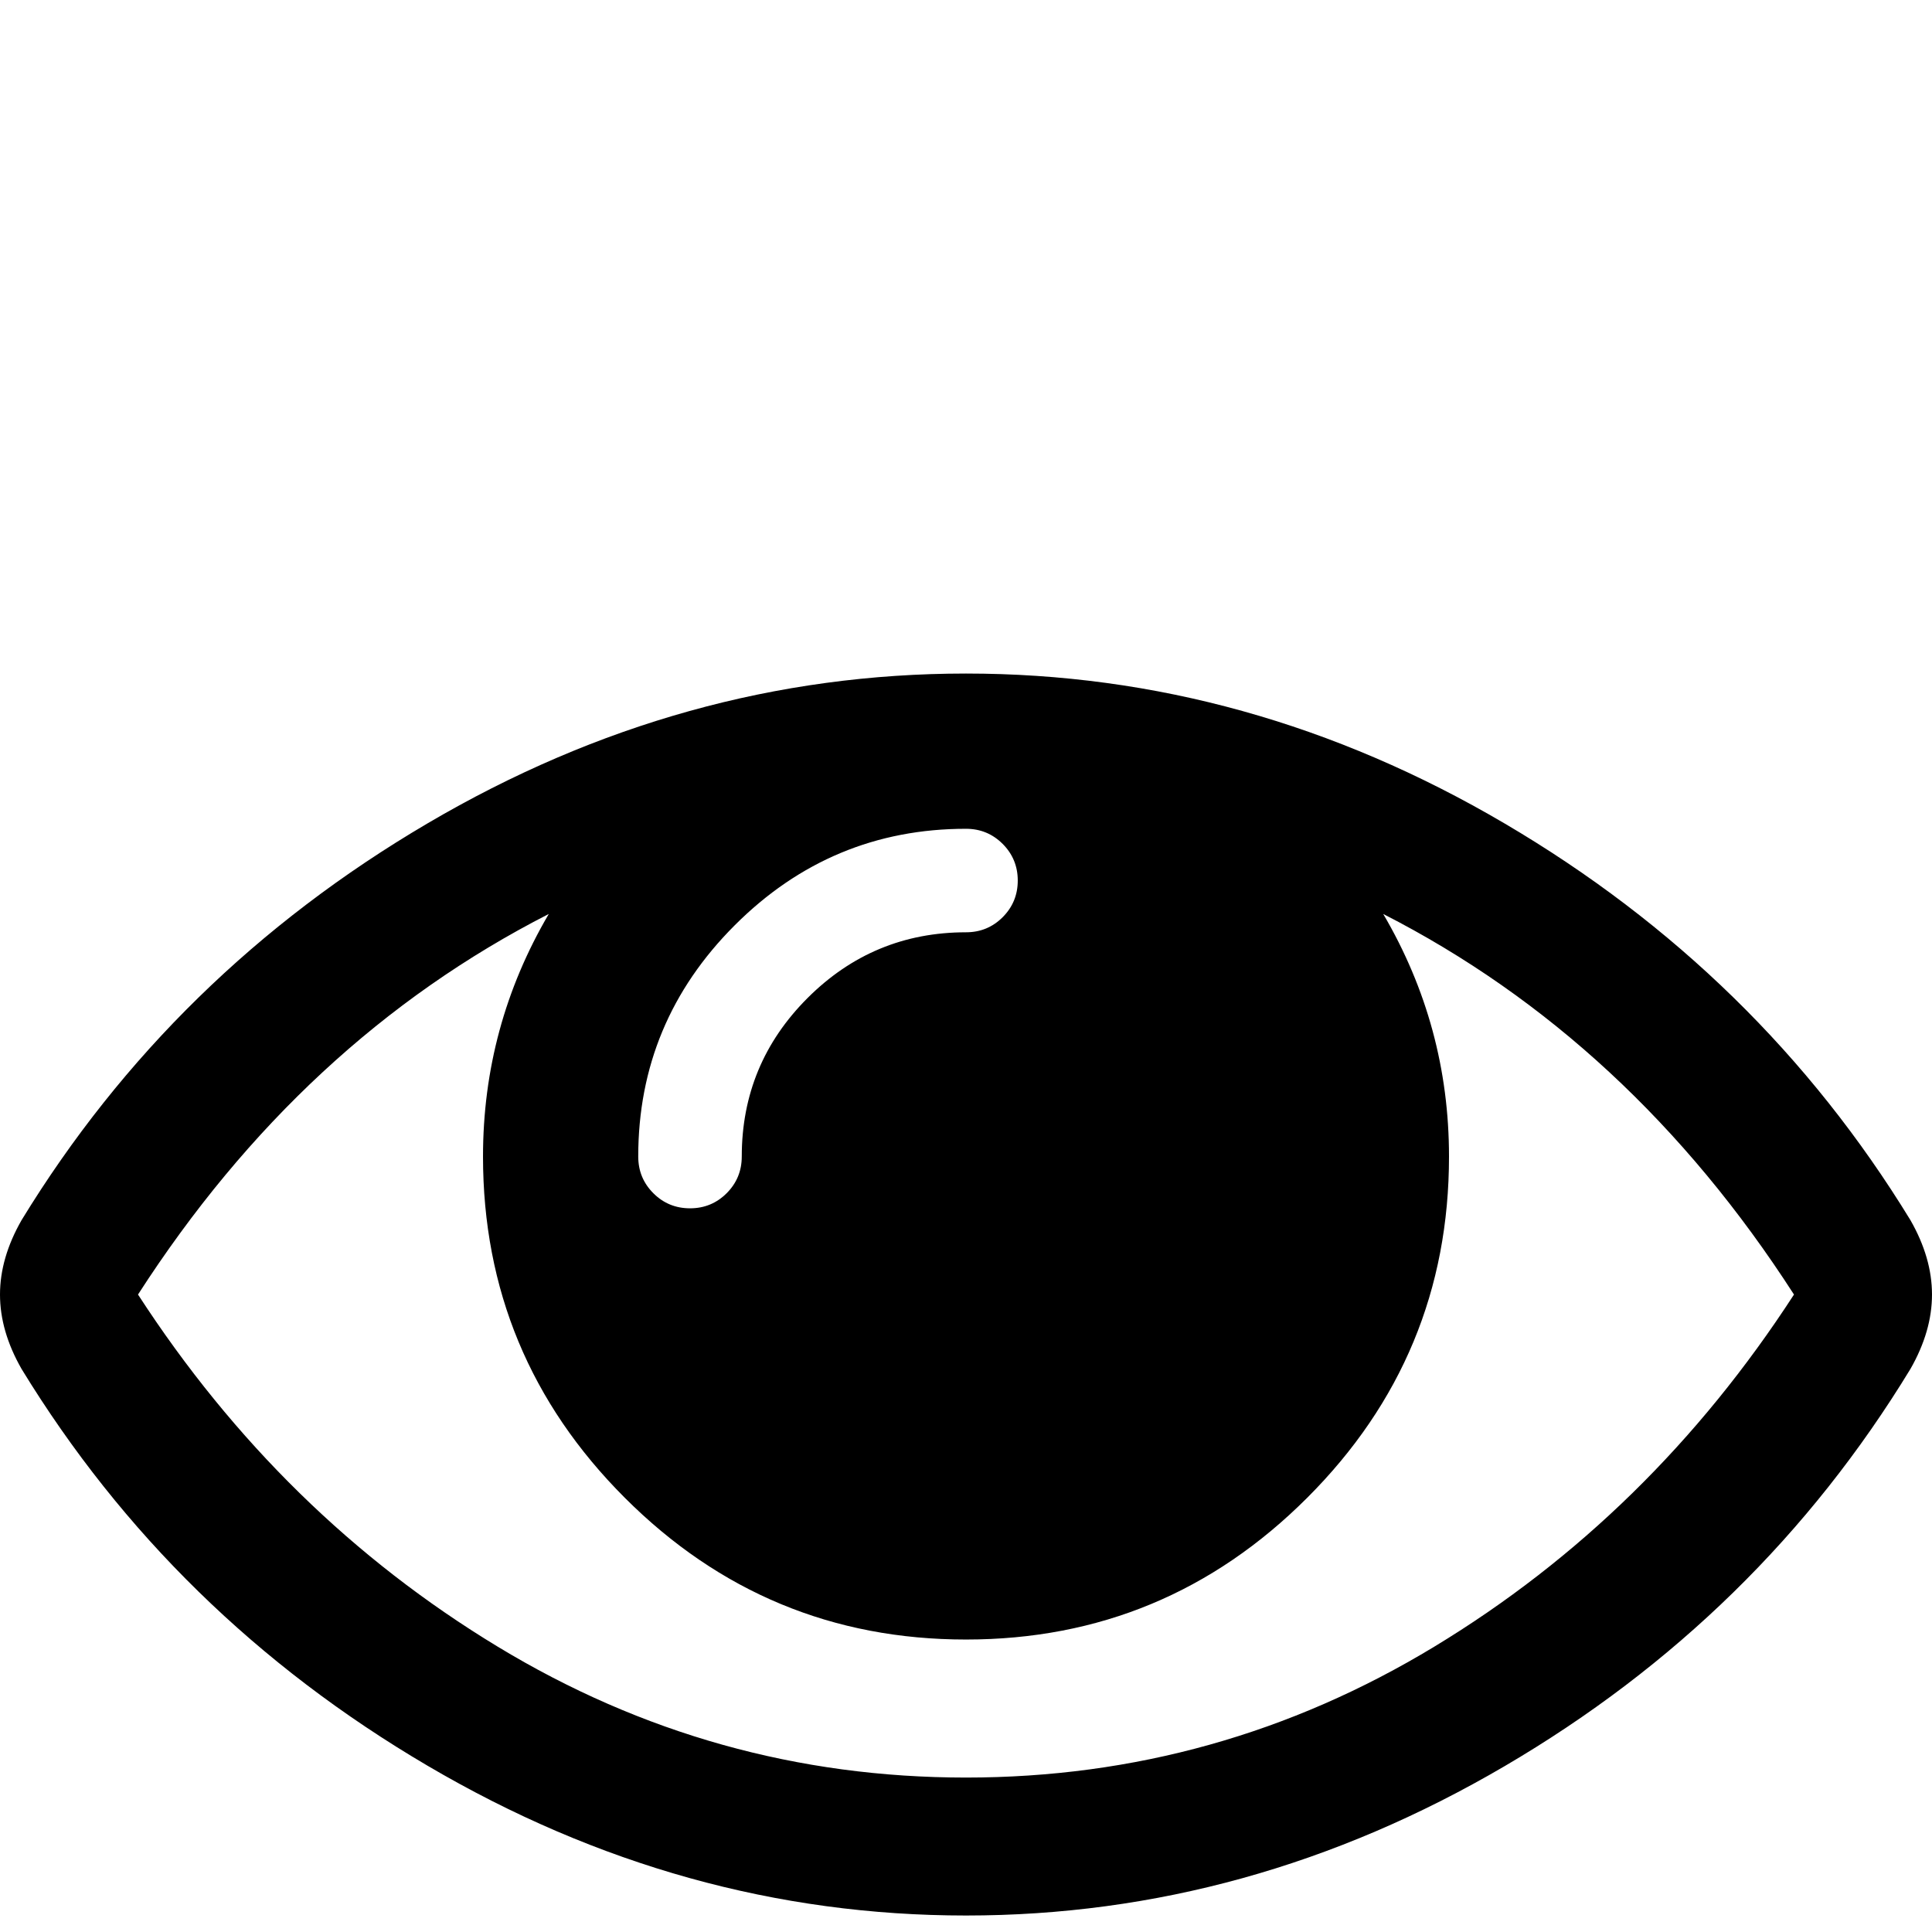 <?xml version="1.0" encoding="utf-8"?>
<!-- Generator: Adobe Illustrator 16.0.0, SVG Export Plug-In . SVG Version: 6.00 Build 0)  -->
<!DOCTYPE svg PUBLIC "-//W3C//DTD SVG 1.1//EN" "http://www.w3.org/Graphics/SVG/1.1/DTD/svg11.dtd">
<svg version="1.1" id="Capa_1" xmlns="http://www.w3.org/2000/svg" xmlns:xlink="http://www.w3.org/1999/xlink" x="0px" y="0px"
	 width="511.625px" height="511.625px" viewBox="0 0 511.625 511.625" enable-background="new 0 0 511.625 511.625"
	 xml:space="preserve">
<g>
	<path d="M505.918,323.118c-26.652-43.587-62.486-78.61-107.498-105.066c-45.014-26.457-92.549-39.687-142.607-39.687
		c-50.059,0-97.595,13.225-142.61,39.687C68.187,244.508,32.355,279.53,5.708,323.118C1.903,329.777,0,336.344,0,342.818
		c0,6.474,1.903,13.039,5.708,19.699c26.647,43.588,62.479,78.613,107.495,105.062c45.015,26.461,92.551,39.68,142.61,39.68
		c50.061,0,97.594-13.176,142.607-39.535c45.012-26.36,80.854-61.432,107.498-105.207c3.805-6.66,5.707-13.225,5.707-19.699
		S509.723,329.777,505.918,323.118z M194.568,245.03c17.034-17.034,37.447-25.554,61.242-25.554c3.806,0,7.043,1.336,9.709,3.999
		c2.662,2.664,4,5.901,4,9.707c0,3.809-1.338,7.044-3.994,9.704c-2.662,2.667-5.901,3.999-9.708,3.999
		c-16.368,0-30.362,5.808-41.971,17.416c-11.613,11.615-17.416,25.604-17.416,41.971c0,3.812-1.336,7.045-3.999,9.711
		c-2.667,2.668-5.901,3.998-9.707,3.998c-3.809,0-7.044-1.334-9.71-3.998c-2.667-2.666-3.999-5.903-3.999-9.711
		C169.015,282.482,177.535,262.064,194.568,245.03z M379.868,436.04c-38.164,23.121-79.515,34.688-124.055,34.688
		c-44.539,0-85.889-11.561-124.051-34.688c-38.162-23.127-69.901-54.2-95.215-93.222c28.931-44.922,65.19-78.519,108.777-100.783
		c-11.61,19.792-17.417,41.207-17.417,64.236c0,35.215,12.517,65.328,37.544,90.361c25.027,25.033,55.151,37.543,90.362,37.543
		c35.214,0,65.328-12.518,90.361-37.543s37.545-55.146,37.545-90.361c0-23.029-5.807-44.447-17.418-64.236
		c43.584,22.265,79.847,55.865,108.775,100.783C449.766,381.84,418.032,412.913,379.868,436.04z"/>
</g>
</svg>

